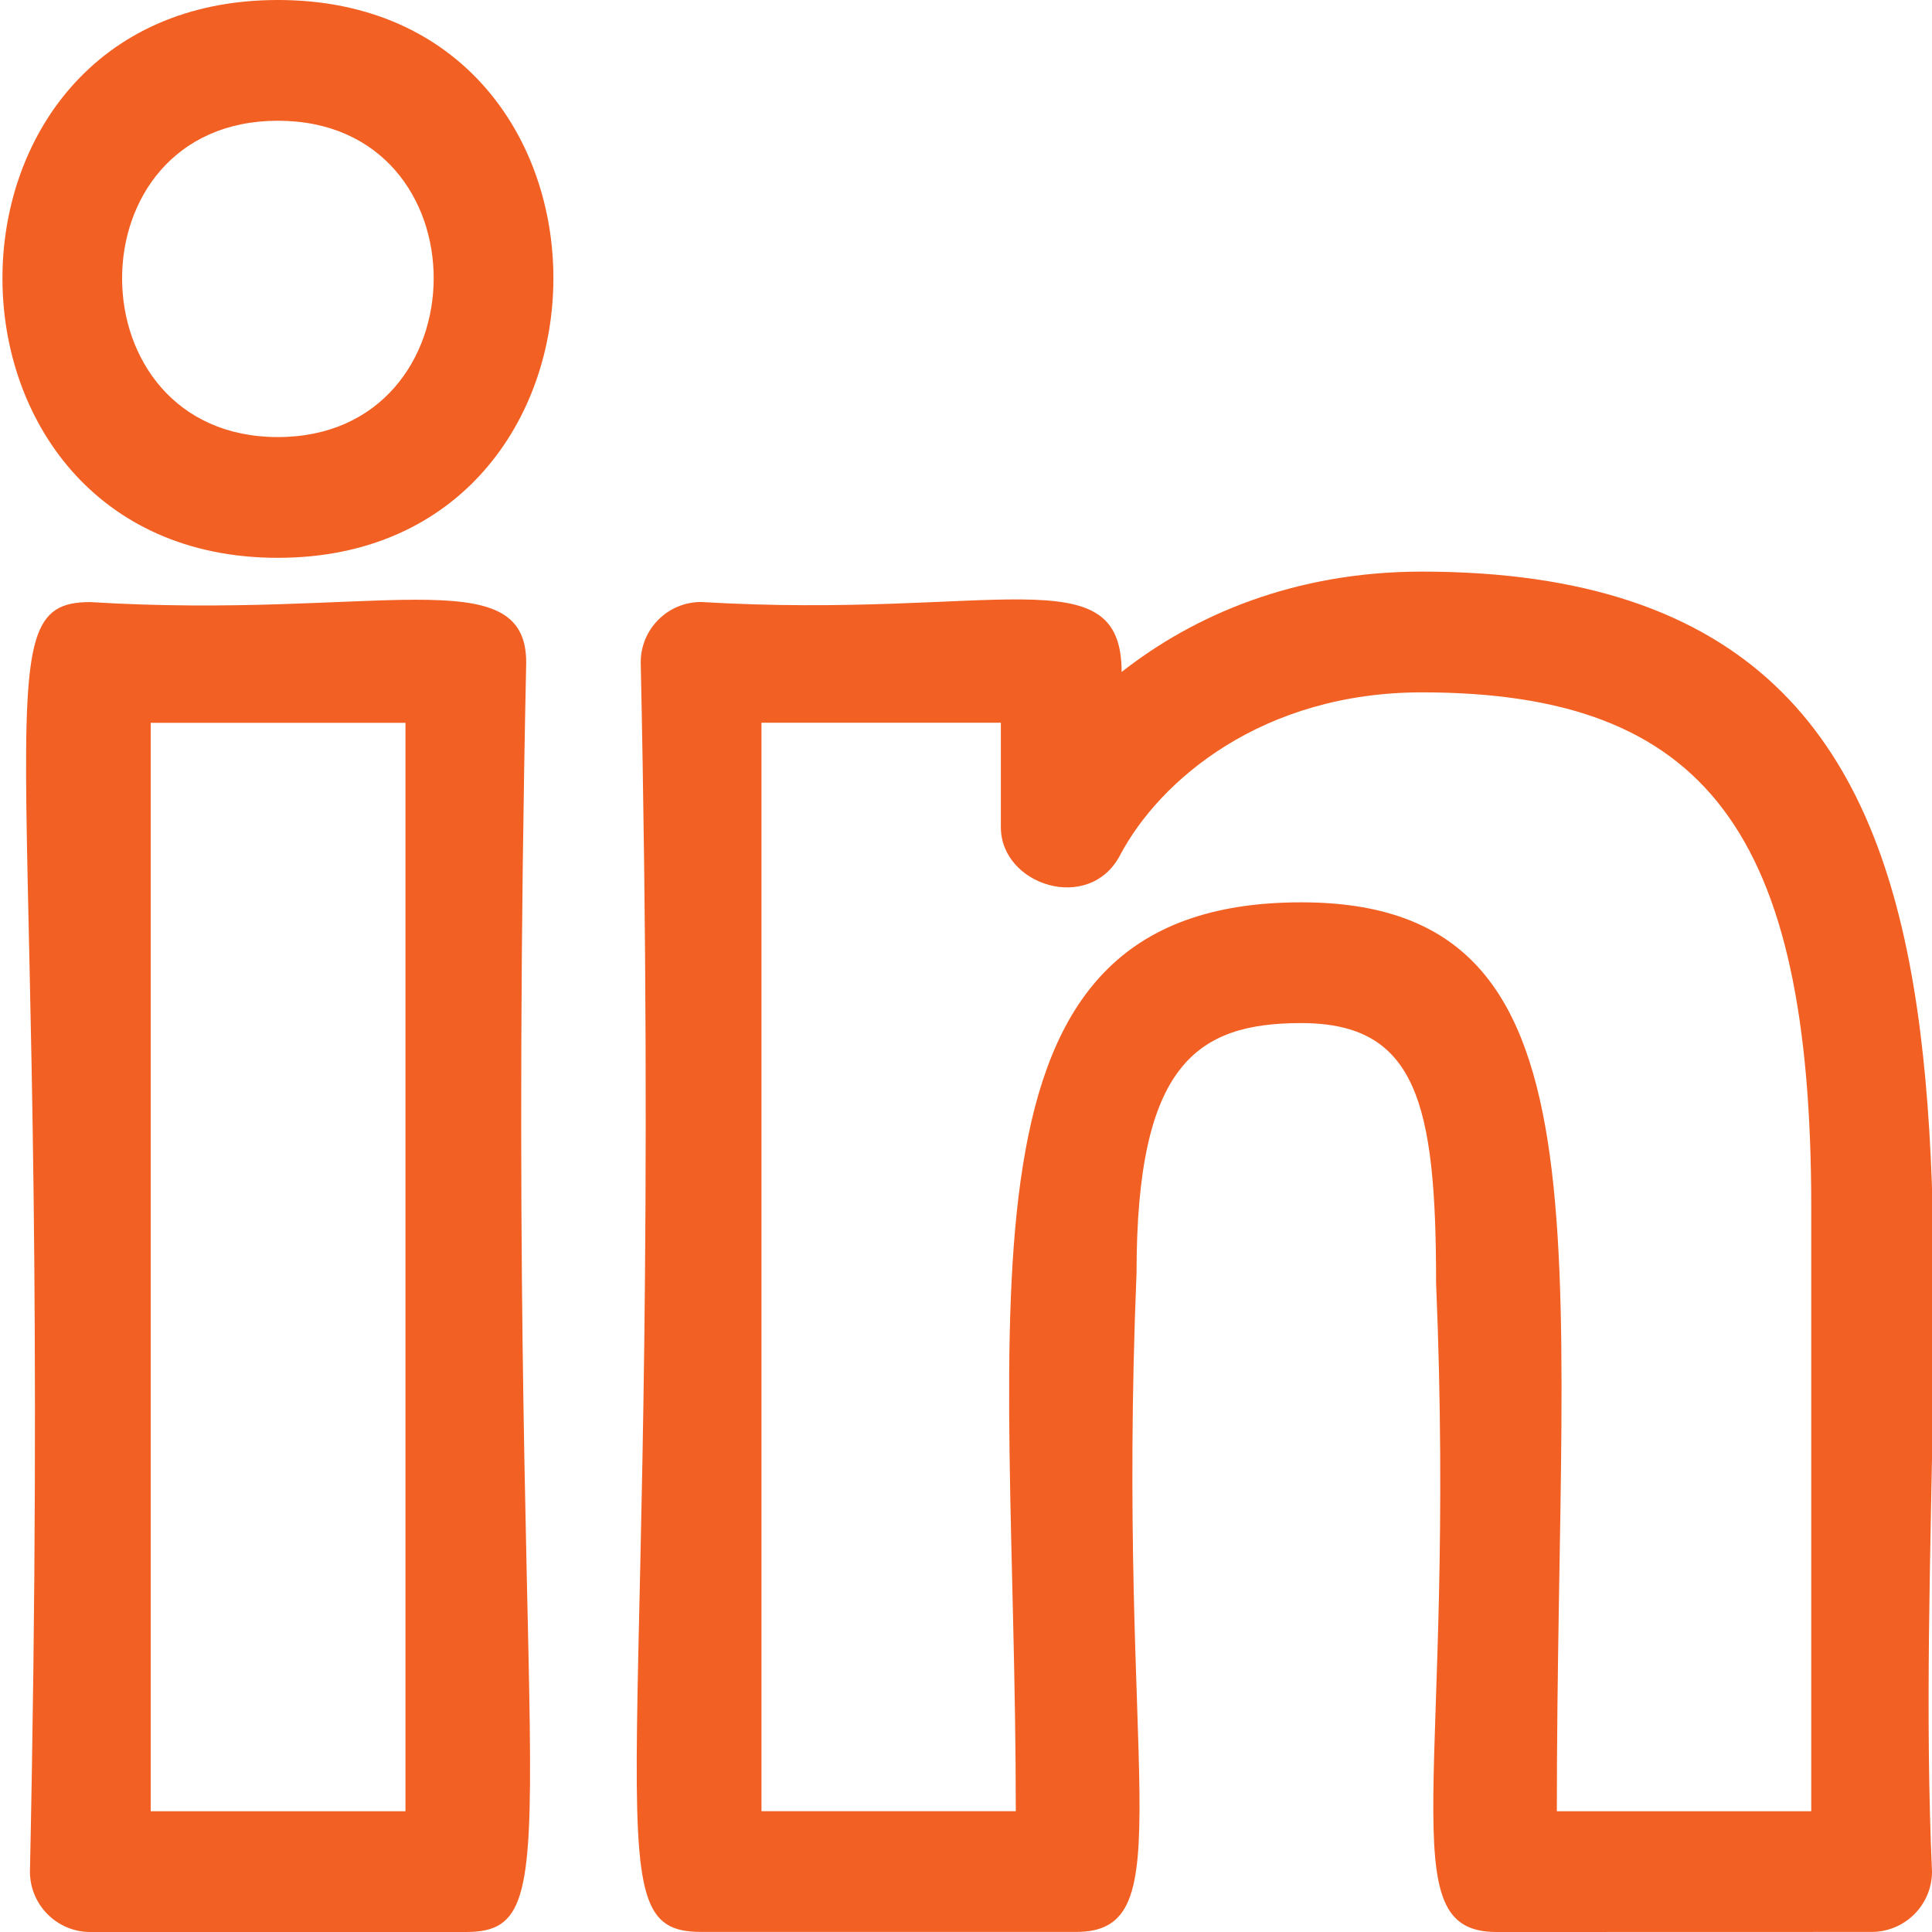 <svg width="22" height="22" viewBox="0 0 22 22" fill="none" xmlns="http://www.w3.org/2000/svg">
<g id="linkedin-outlines 1" clip-path="url(#clip0_350_66047)">
<path id="Vector" d="M17.041 22C17.135 22 21.406 21.999 21.312 21.999C21.692 21.999 22 21.691 22 21.312C21.679 14.109 23.689 6.509 16.19 6.509C14.748 6.509 13.6 7.002 12.772 7.652C12.772 6.313 11.325 7.054 7.983 6.855C7.604 6.855 7.296 7.163 7.296 7.542C7.573 20.528 6.678 21.999 7.983 21.999H12.255C13.495 21.999 12.706 20.25 12.942 14.493C12.942 12.116 13.63 11.65 14.818 11.65C16.132 11.65 16.353 12.563 16.353 14.609C16.589 20.262 15.805 22 17.041 22ZM14.818 10.275C10.701 10.275 11.567 14.801 11.567 20.624H8.671V8.23H11.397V9.42C11.397 10.08 12.402 10.404 12.753 9.741C13.204 8.884 14.375 7.884 16.19 7.884C19.423 7.884 20.625 9.473 20.625 13.747V20.625H17.728C17.728 14.076 18.421 10.275 14.818 10.275Z" fill="#F26023"/>
<path id="Vector_2" d="M1.028 6.856C-0.273 6.856 0.618 8.309 0.341 21.312C0.341 21.692 0.649 22 1.028 22H5.305C6.606 22 5.715 20.547 5.992 7.543C5.992 6.356 4.268 7.056 1.028 6.856ZM4.617 20.625H1.716V8.231H4.617V20.625Z" fill="#F26023"/>
<path id="Vector_3" d="M3.164 0C-1.03 0 -1.005 6.352 3.164 6.352C7.331 6.352 7.364 0 3.164 0ZM3.164 4.977C0.81 4.977 0.788 1.375 3.164 1.375C5.545 1.375 5.515 4.977 3.164 4.977Z" fill="#F26023"/>
</g>
<defs>
<clipPath id="clip0_350_66047">
<rect width="22" height="22" fill="white"/>
</clipPath>
</defs>
</svg>
